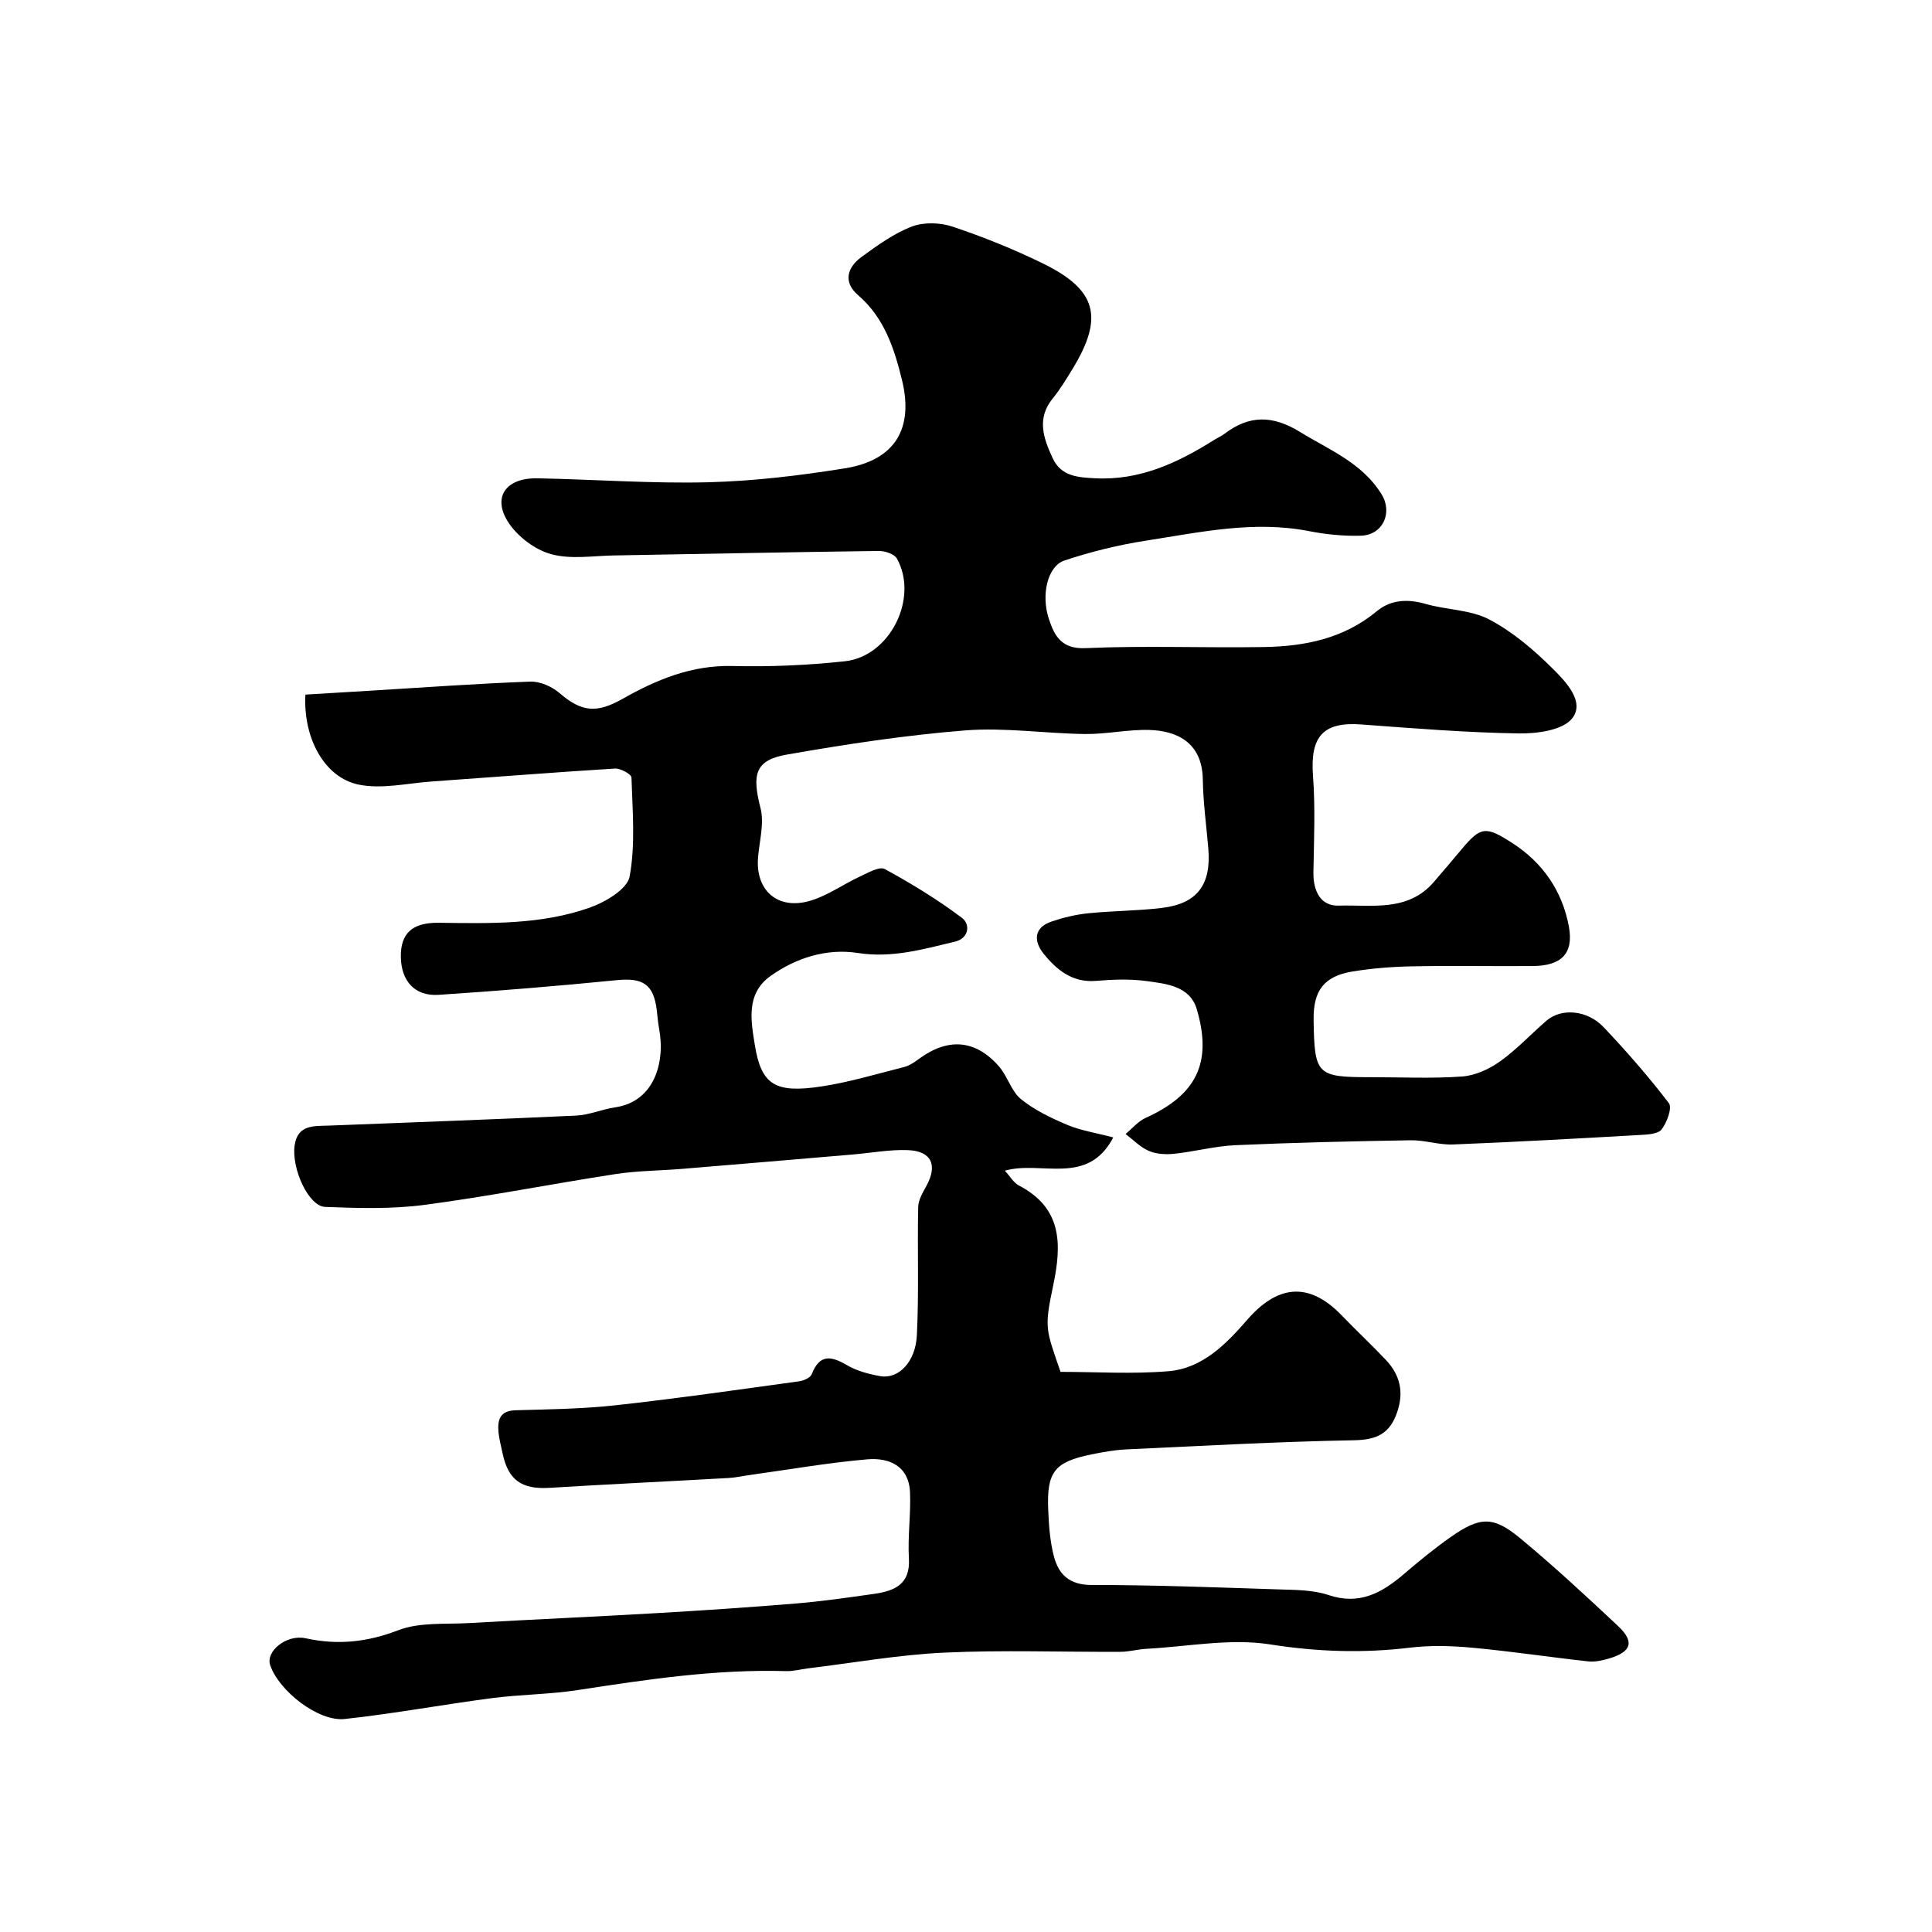 <svg enable-background="new 0 0 400 400" viewBox="0 0 400 400" xmlns="http://www.w3.org/2000/svg"><path d="m63.23 143.81c4.65-.28 9.05-.54 13.45-.81 11.03-.67 22.06-1.47 33.1-1.88 2-.07 4.46 1 6.02 2.34 4.66 4.01 7.76 4.25 13.13 1.21 7-3.96 14.28-6.99 22.72-6.78 7.74.19 15.56-.15 23.26-.98 9.36-1.01 15.34-13.07 10.79-21.26-.53-.95-2.48-1.59-3.76-1.58-18.27.23-36.54.62-54.81.93-4.35.07-8.93.85-12.99-.26-3.32-.9-6.85-3.55-8.79-6.43-3.54-5.27-.7-9.41 5.91-9.28 11.77.22 23.55 1.11 35.3.82 9.48-.24 18.99-1.38 28.37-2.89 10.33-1.66 14.3-8.16 11.81-18.31-1.6-6.53-3.66-12.87-9.09-17.55-3.15-2.71-2.25-5.74.73-7.91 3.29-2.39 6.69-4.87 10.43-6.29 2.49-.95 5.89-.83 8.47.04 6.31 2.12 12.54 4.63 18.53 7.55 11.28 5.49 12.78 11.17 6.26 21.87-1.27 2.09-2.55 4.21-4.09 6.1-3.42 4.18-1.94 8.27-.04 12.39 1.75 3.79 5.24 3.99 8.76 4.17 9.27.5 17.16-3.21 24.73-7.97.69-.43 1.45-.75 2.09-1.24 5.12-3.89 9.94-3.87 15.6-.4 6.14 3.77 12.94 6.43 16.94 12.96 2.32 3.78.24 8.4-4.28 8.54-3.58.11-7.25-.26-10.78-.95-11.43-2.23-22.56.24-33.71 1.97-5.72.89-11.43 2.29-16.92 4.12-3.46 1.15-4.9 7.07-3.19 12.17 1.13 3.36 2.54 6.2 7.57 5.97 12.31-.55 24.66-.02 36.99-.23 8.44-.14 16.5-1.76 23.33-7.43 2.86-2.37 6.36-2.57 10.07-1.5 4.36 1.26 9.32 1.18 13.2 3.23 4.89 2.57 9.3 6.35 13.25 10.29 2.64 2.64 6.59 6.77 3.92 10.17-1.95 2.48-7.28 3.19-11.08 3.13-10.88-.18-21.75-1.05-32.6-1.86-7.89-.59-10.6 2.49-9.99 10.61.5 6.63.2 13.33.09 19.99-.06 3.81 1.42 7.03 5.24 6.91 6.79-.21 14.27 1.36 19.65-4.85 1.94-2.24 3.85-4.5 5.75-6.77 4.01-4.81 5.04-4.86 10.47-1.38 6.44 4.12 10.43 10.06 11.78 17.33 1.05 5.7-1.66 8.14-7.52 8.18-8.33.06-16.67-.1-25 .06-4.1.08-8.24.41-12.29 1.07-5.9.97-8.13 3.97-8.04 10.01.17 11.39.64 11.87 11.73 11.87 6.33 0 12.69.31 18.99-.14 2.7-.19 5.61-1.51 7.85-3.11 3.47-2.47 6.42-5.67 9.67-8.47 3.06-2.63 8.42-2.21 11.8 1.36 4.75 5.02 9.32 10.24 13.51 15.73.73.96-.39 4.01-1.5 5.44-.77.99-2.98 1.07-4.57 1.16-12.86.73-25.73 1.45-38.6 1.96-2.91.12-5.87-.92-8.79-.87-12.1.2-24.21.48-36.3 1.02-4.22.19-8.38 1.32-12.6 1.77-1.74.19-3.72.09-5.29-.58-1.78-.76-3.24-2.3-4.83-3.51 1.37-1.13 2.57-2.61 4.13-3.32 10.5-4.75 13.89-11.36 10.61-22.52-1.41-4.78-6.28-5.26-10.39-5.82-3.44-.47-7.01-.33-10.48-.04-4.91.41-8.16-2.3-10.86-5.65-2.01-2.49-2.1-5.36 1.65-6.63 2.44-.83 5-1.45 7.56-1.71 5.07-.52 10.2-.5 15.26-1.11 7.35-.87 10.28-4.8 9.65-12.3-.4-4.76-1.07-9.51-1.14-14.27-.11-7.99-5.78-10.12-11.06-10.28-4.42-.13-8.87.89-13.3.84-8.27-.1-16.6-1.39-24.79-.75-12.37.98-24.7 2.86-36.93 5-6.63 1.16-7.29 4.06-5.5 11.06.81 3.15-.21 6.78-.5 10.19-.6 6.92 4.11 11.06 10.91 8.99 3.59-1.09 6.79-3.42 10.25-5.02 1.63-.76 3.98-2.11 5.08-1.51 5.53 3.01 10.95 6.33 15.98 10.11 1.73 1.3 1.5 4.21-1.46 4.92-6.6 1.57-13.01 3.45-20.14 2.34-6.33-.98-12.71.95-18.08 4.8-5.1 3.66-4 9.31-3.22 14.2 1.34 8.35 4.23 10.08 13.78 8.64 5.77-.87 11.41-2.58 17.08-4.01 1.08-.27 2.11-.94 3.02-1.62 6.06-4.51 11.78-4.13 16.68 1.48 1.78 2.04 2.53 5.12 4.54 6.76 2.8 2.28 6.23 3.92 9.59 5.34 2.81 1.18 5.93 1.65 9.53 2.6-5.32 10.17-14.9 4.72-22.45 6.89 1.1 1.19 1.81 2.48 2.89 3.05 8.97 4.67 8.93 12.11 7.13 20.66-1.89 8.97-1.54 9.04 1.51 17.94 7.39 0 14.94.49 22.39-.14 7.04-.6 11.93-5.66 16.3-10.68 5.93-6.81 12.43-8.25 19.53-.87 3 3.12 6.18 6.08 9.15 9.23 2.9 3.08 3.77 6.59 2.33 10.8-1.52 4.45-4.21 5.73-8.92 5.82-15.71.28-31.41 1.16-47.1 1.89-2.44.11-4.88.55-7.28 1.04-7.62 1.55-9.27 3.59-8.95 11.39.13 3.27.36 6.61 1.19 9.75.98 3.71 3.2 5.89 7.76 5.89 12.93 0 25.87.5 38.8.92 3.44.11 7.07.09 10.26 1.16 6.41 2.16 11.06-.43 15.62-4.33 3.11-2.66 6.29-5.27 9.63-7.62 6.11-4.3 8.85-4.45 14.45.19 6.99 5.79 13.65 11.97 20.27 18.18 3.47 3.26 2.79 5.35-1.88 6.73-1.39.41-2.92.75-4.34.59-7.96-.88-15.89-2.08-23.87-2.82-4.3-.4-8.71-.54-12.98-.02-9.71 1.17-19.16.87-28.94-.67-8.3-1.31-17.09.46-25.66.91-1.79.1-3.58.62-5.36.62-12.17.06-24.35-.4-36.49.17-9.46.44-18.87 2.13-28.3 3.27-1.46.18-2.93.6-4.38.56-14.56-.44-28.86 1.72-43.18 3.92-5.84.9-11.81.9-17.68 1.66-10.21 1.33-20.34 3.22-30.57 4.33-5.47.59-13.6-5.8-15.43-11.13-.99-2.89 3.38-6.45 7.35-5.58 6.62 1.45 12.72.81 19.17-1.67 4.43-1.7 9.74-1.2 14.67-1.48 12.88-.74 25.78-1.3 38.66-2.05 9.7-.56 19.39-1.21 29.07-2.01 5.37-.45 10.73-1.22 16.07-1.98 4.2-.6 7.57-1.91 7.25-7.35-.27-4.53.42-9.12.23-13.66-.23-5.51-4.34-7.24-8.85-6.85-8.13.7-16.2 2.12-24.3 3.24-1.46.2-2.91.54-4.37.62-12.36.7-24.73 1.28-37.09 2.04-5.78.36-8.6-1.58-9.76-7.21-.3-1.43-.69-2.86-.83-4.31-.23-2.54.27-4.45 3.53-4.54 6.93-.2 13.9-.28 20.78-1.04 12.68-1.4 25.31-3.22 37.95-4.96.94-.13 2.32-.74 2.6-1.48 1.64-4.21 4.02-3.77 7.3-1.85 2.05 1.2 4.53 1.85 6.9 2.27 3.72.65 7.28-2.89 7.56-8.48.44-8.83.08-17.69.27-26.54.03-1.48.96-3.01 1.71-4.38 2.35-4.32 1.05-7.22-3.88-7.4-3.75-.14-7.53.58-11.29.9-11.8 1-23.59 2.01-35.39 2.98-4.61.38-9.27.38-13.82 1.08-13.21 2.03-26.33 4.64-39.57 6.38-6.76.89-13.71.68-20.55.42-3.41-.13-6.99-7.9-6.31-12.74.62-4.38 4.08-3.98 7.2-4.1 17.03-.67 34.07-1.27 51.1-2.07 2.71-.13 5.35-1.31 8.07-1.71 8.02-1.17 10.42-9.18 9.09-16.29-.24-1.28-.33-2.6-.49-3.89-.67-5.34-2.91-6.68-8.26-6.15-12.28 1.22-24.58 2.23-36.89 3.04-4.93.33-7.76-2.85-7.83-7.85-.07-4.88 2.36-7.13 7.83-7.07 10.56.13 21.2.44 31.29-3.14 3.23-1.14 7.77-3.83 8.25-6.45 1.22-6.63.59-13.63.38-20.48-.02-.69-2.27-1.93-3.41-1.86-12.65.78-25.29 1.79-37.94 2.68-5.06.36-10.35 1.63-15.15.64-7.06-1.46-11.5-9.62-11.01-18.63z" fill="#000001"/></svg>